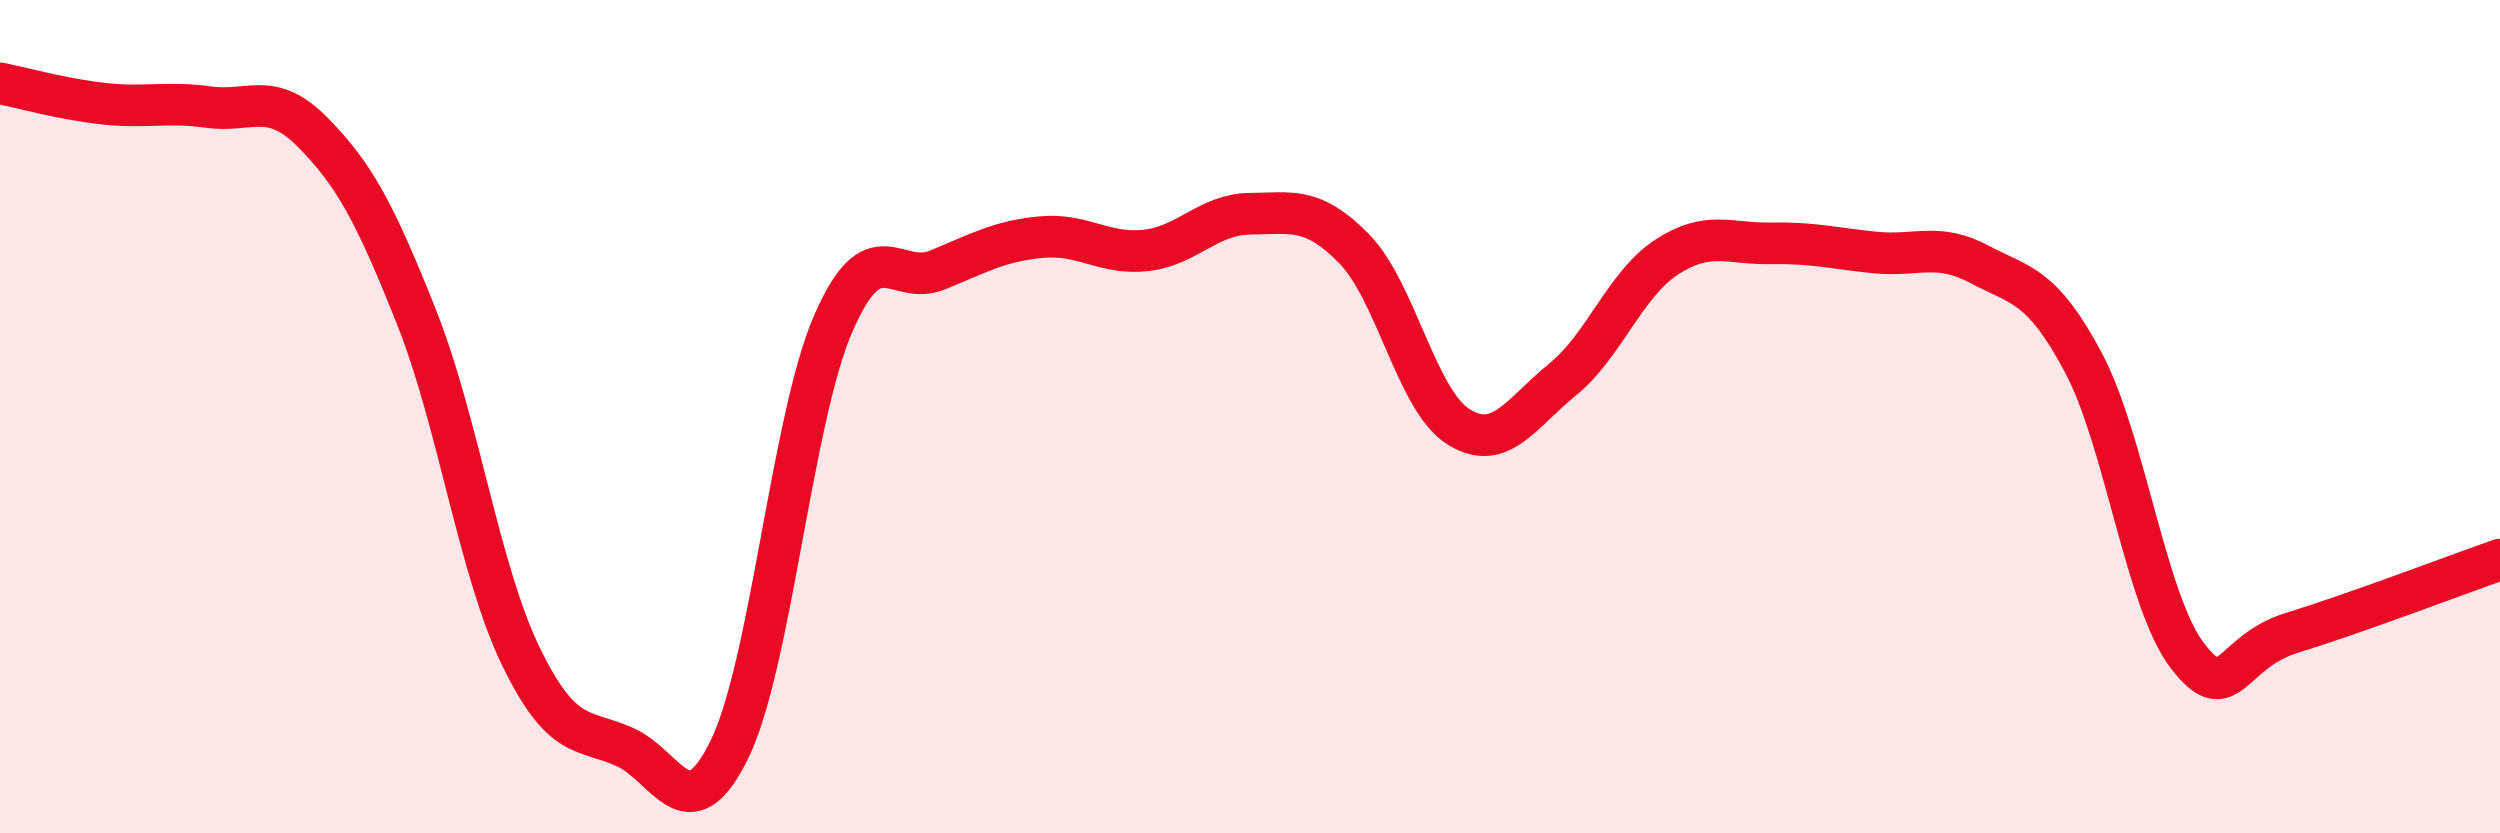 
    <svg width="60" height="20" viewBox="0 0 60 20" xmlns="http://www.w3.org/2000/svg">
      <path
        d="M 0,2 C 0.5,2.1 1.5,2.38 2.5,2.49 C 3.5,2.6 4,2.43 5,2.57 C 6,2.71 6.5,2.16 7.5,3.17 C 8.5,4.18 9,5.1 10,7.62 C 11,10.14 11.5,13.69 12.5,15.75 C 13.5,17.81 14,17.48 15,17.93 C 16,18.38 16.5,20.03 17.5,18 C 18.5,15.97 19,10.06 20,7.76 C 21,5.46 21.5,6.89 22.5,6.48 C 23.5,6.07 24,5.78 25,5.69 C 26,5.6 26.5,6.12 27.5,6.01 C 28.5,5.9 29,5.14 30,5.13 C 31,5.12 31.5,4.95 32.5,5.97 C 33.5,6.99 34,9.61 35,10.24 C 36,10.87 36.5,9.92 37.5,9.11 C 38.5,8.3 39,6.82 40,6.17 C 41,5.52 41.5,5.86 42.5,5.84 C 43.5,5.82 44,5.96 45,6.06 C 46,6.16 46.5,5.81 47.5,6.34 C 48.5,6.87 49,6.82 50,8.7 C 51,10.58 51.5,14.44 52.5,15.74 C 53.5,17.04 53.5,15.65 55,15.19 C 56.5,14.73 59,13.78 60,13.43L60 20L0 20Z"
        fill="#EB0A25"
        opacity="0.1"
        stroke-linecap="round"
        stroke-linejoin="round"
      />
      <path
        d="M 0,2 C 0.5,2.1 1.5,2.38 2.5,2.49 C 3.5,2.6 4,2.43 5,2.57 C 6,2.71 6.5,2.16 7.5,3.17 C 8.5,4.18 9,5.1 10,7.62 C 11,10.14 11.5,13.69 12.5,15.75 C 13.5,17.81 14,17.48 15,17.93 C 16,18.38 16.5,20.03 17.5,18 C 18.5,15.97 19,10.06 20,7.76 C 21,5.46 21.5,6.89 22.5,6.48 C 23.5,6.07 24,5.78 25,5.69 C 26,5.6 26.5,6.12 27.5,6.01 C 28.5,5.9 29,5.14 30,5.13 C 31,5.12 31.5,4.95 32.5,5.97 C 33.5,6.99 34,9.61 35,10.24 C 36,10.87 36.5,9.92 37.5,9.11 C 38.5,8.3 39,6.82 40,6.17 C 41,5.52 41.5,5.86 42.5,5.84 C 43.5,5.82 44,5.96 45,6.06 C 46,6.16 46.5,5.81 47.5,6.34 C 48.5,6.87 49,6.82 50,8.7 C 51,10.58 51.5,14.44 52.5,15.74 C 53.5,17.04 53.5,15.65 55,15.19 C 56.5,14.73 59,13.78 60,13.43"
        stroke="#EB0A25"
        stroke-width="1"
        fill="none"
        stroke-linecap="round"
        stroke-linejoin="round"
      />
    </svg>
  